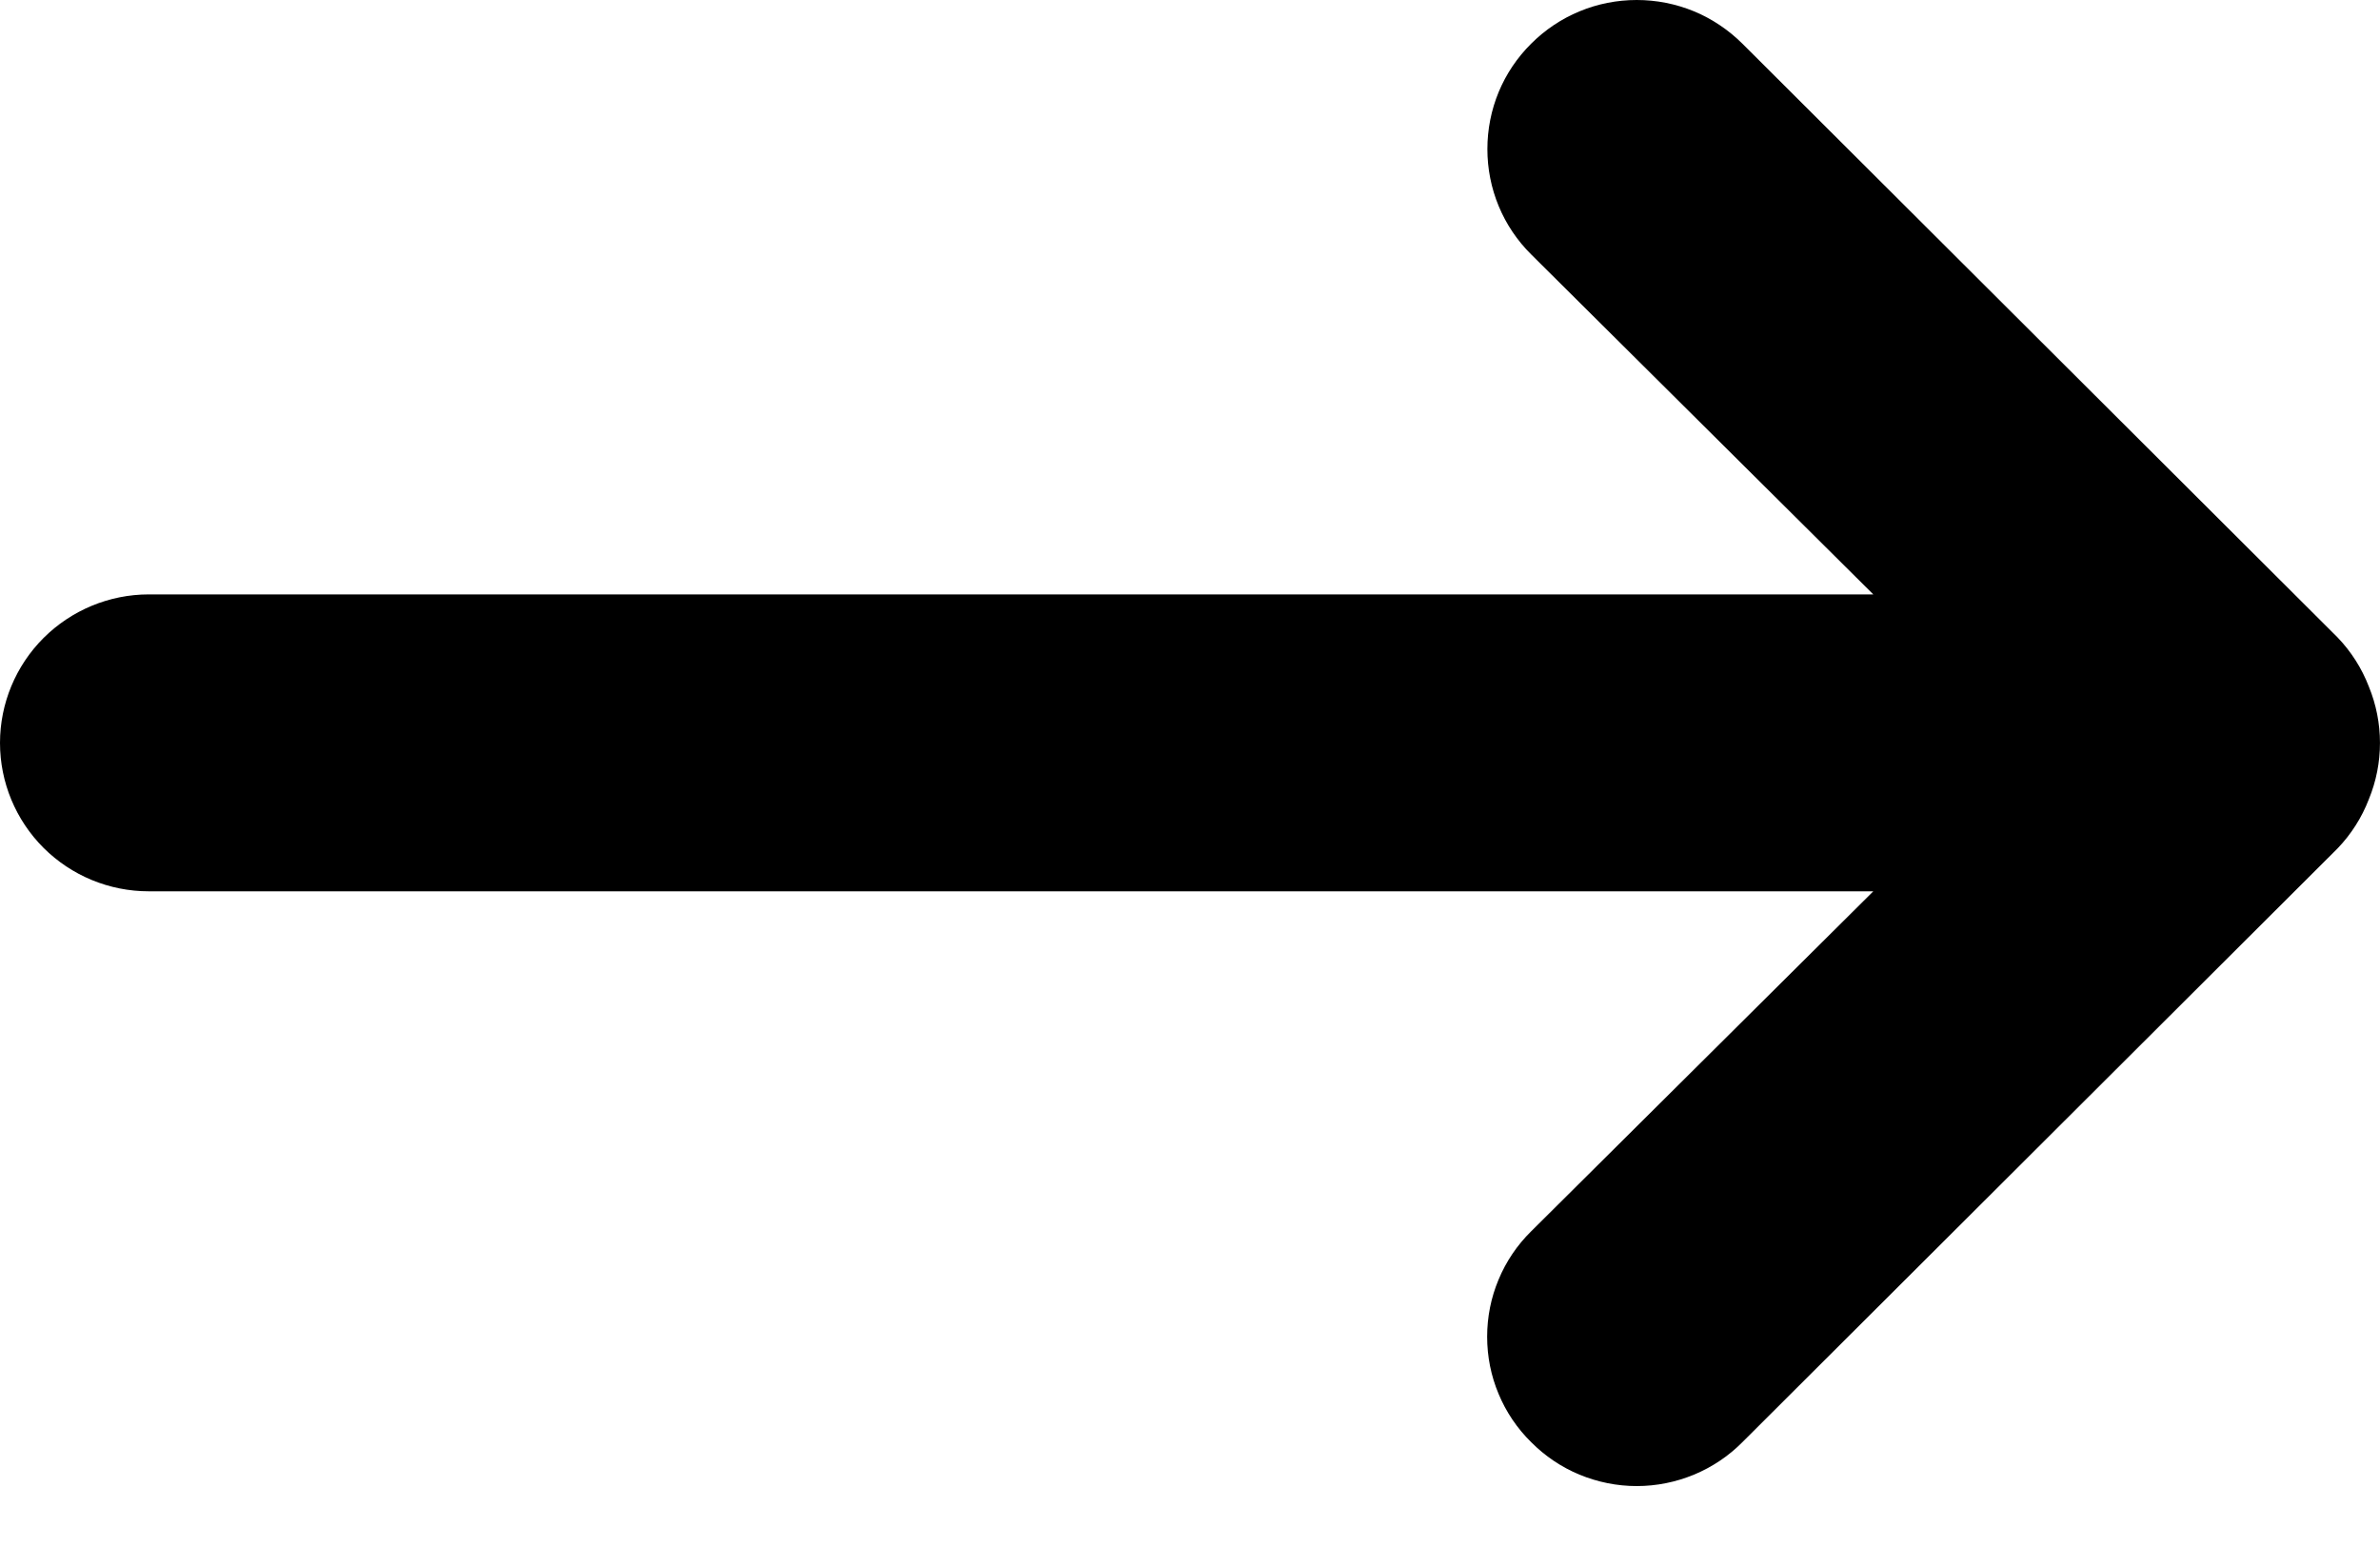<svg width="20" height="13" viewBox="0 0 20 13" fill="none" xmlns="http://www.w3.org/2000/svg">
<path d="M1.25 4.995H15.742L12.867 2.138C12.75 2.022 12.657 1.884 12.594 1.732C12.531 1.58 12.499 1.417 12.499 1.253C12.499 1.088 12.531 0.925 12.594 0.773C12.657 0.621 12.75 0.483 12.867 0.367C12.983 0.251 13.121 0.158 13.274 0.095C13.426 0.032 13.589 -2.45126e-09 13.754 0C13.919 2.45126e-09 14.082 0.032 14.235 0.095C14.387 0.158 14.525 0.251 14.642 0.367L19.644 5.357C19.758 5.476 19.847 5.616 19.906 5.769C20.031 6.073 20.031 6.413 19.906 6.717C19.847 6.87 19.758 7.01 19.644 7.129L14.642 12.119C14.526 12.236 14.387 12.329 14.235 12.392C14.083 12.455 13.919 12.488 13.754 12.488C13.589 12.488 13.426 12.455 13.273 12.392C13.121 12.329 12.983 12.236 12.867 12.119C12.749 12.003 12.656 11.865 12.593 11.713C12.529 11.561 12.497 11.398 12.497 11.233C12.497 11.068 12.529 10.905 12.593 10.753C12.656 10.601 12.749 10.463 12.867 10.347L15.742 7.49H1.25C0.919 7.49 0.601 7.359 0.366 7.125C0.132 6.891 0 6.574 0 6.243C0 5.912 0.132 5.595 0.366 5.361C0.601 5.127 0.919 4.995 1.25 4.995Z" fill="black"/>
</svg>
